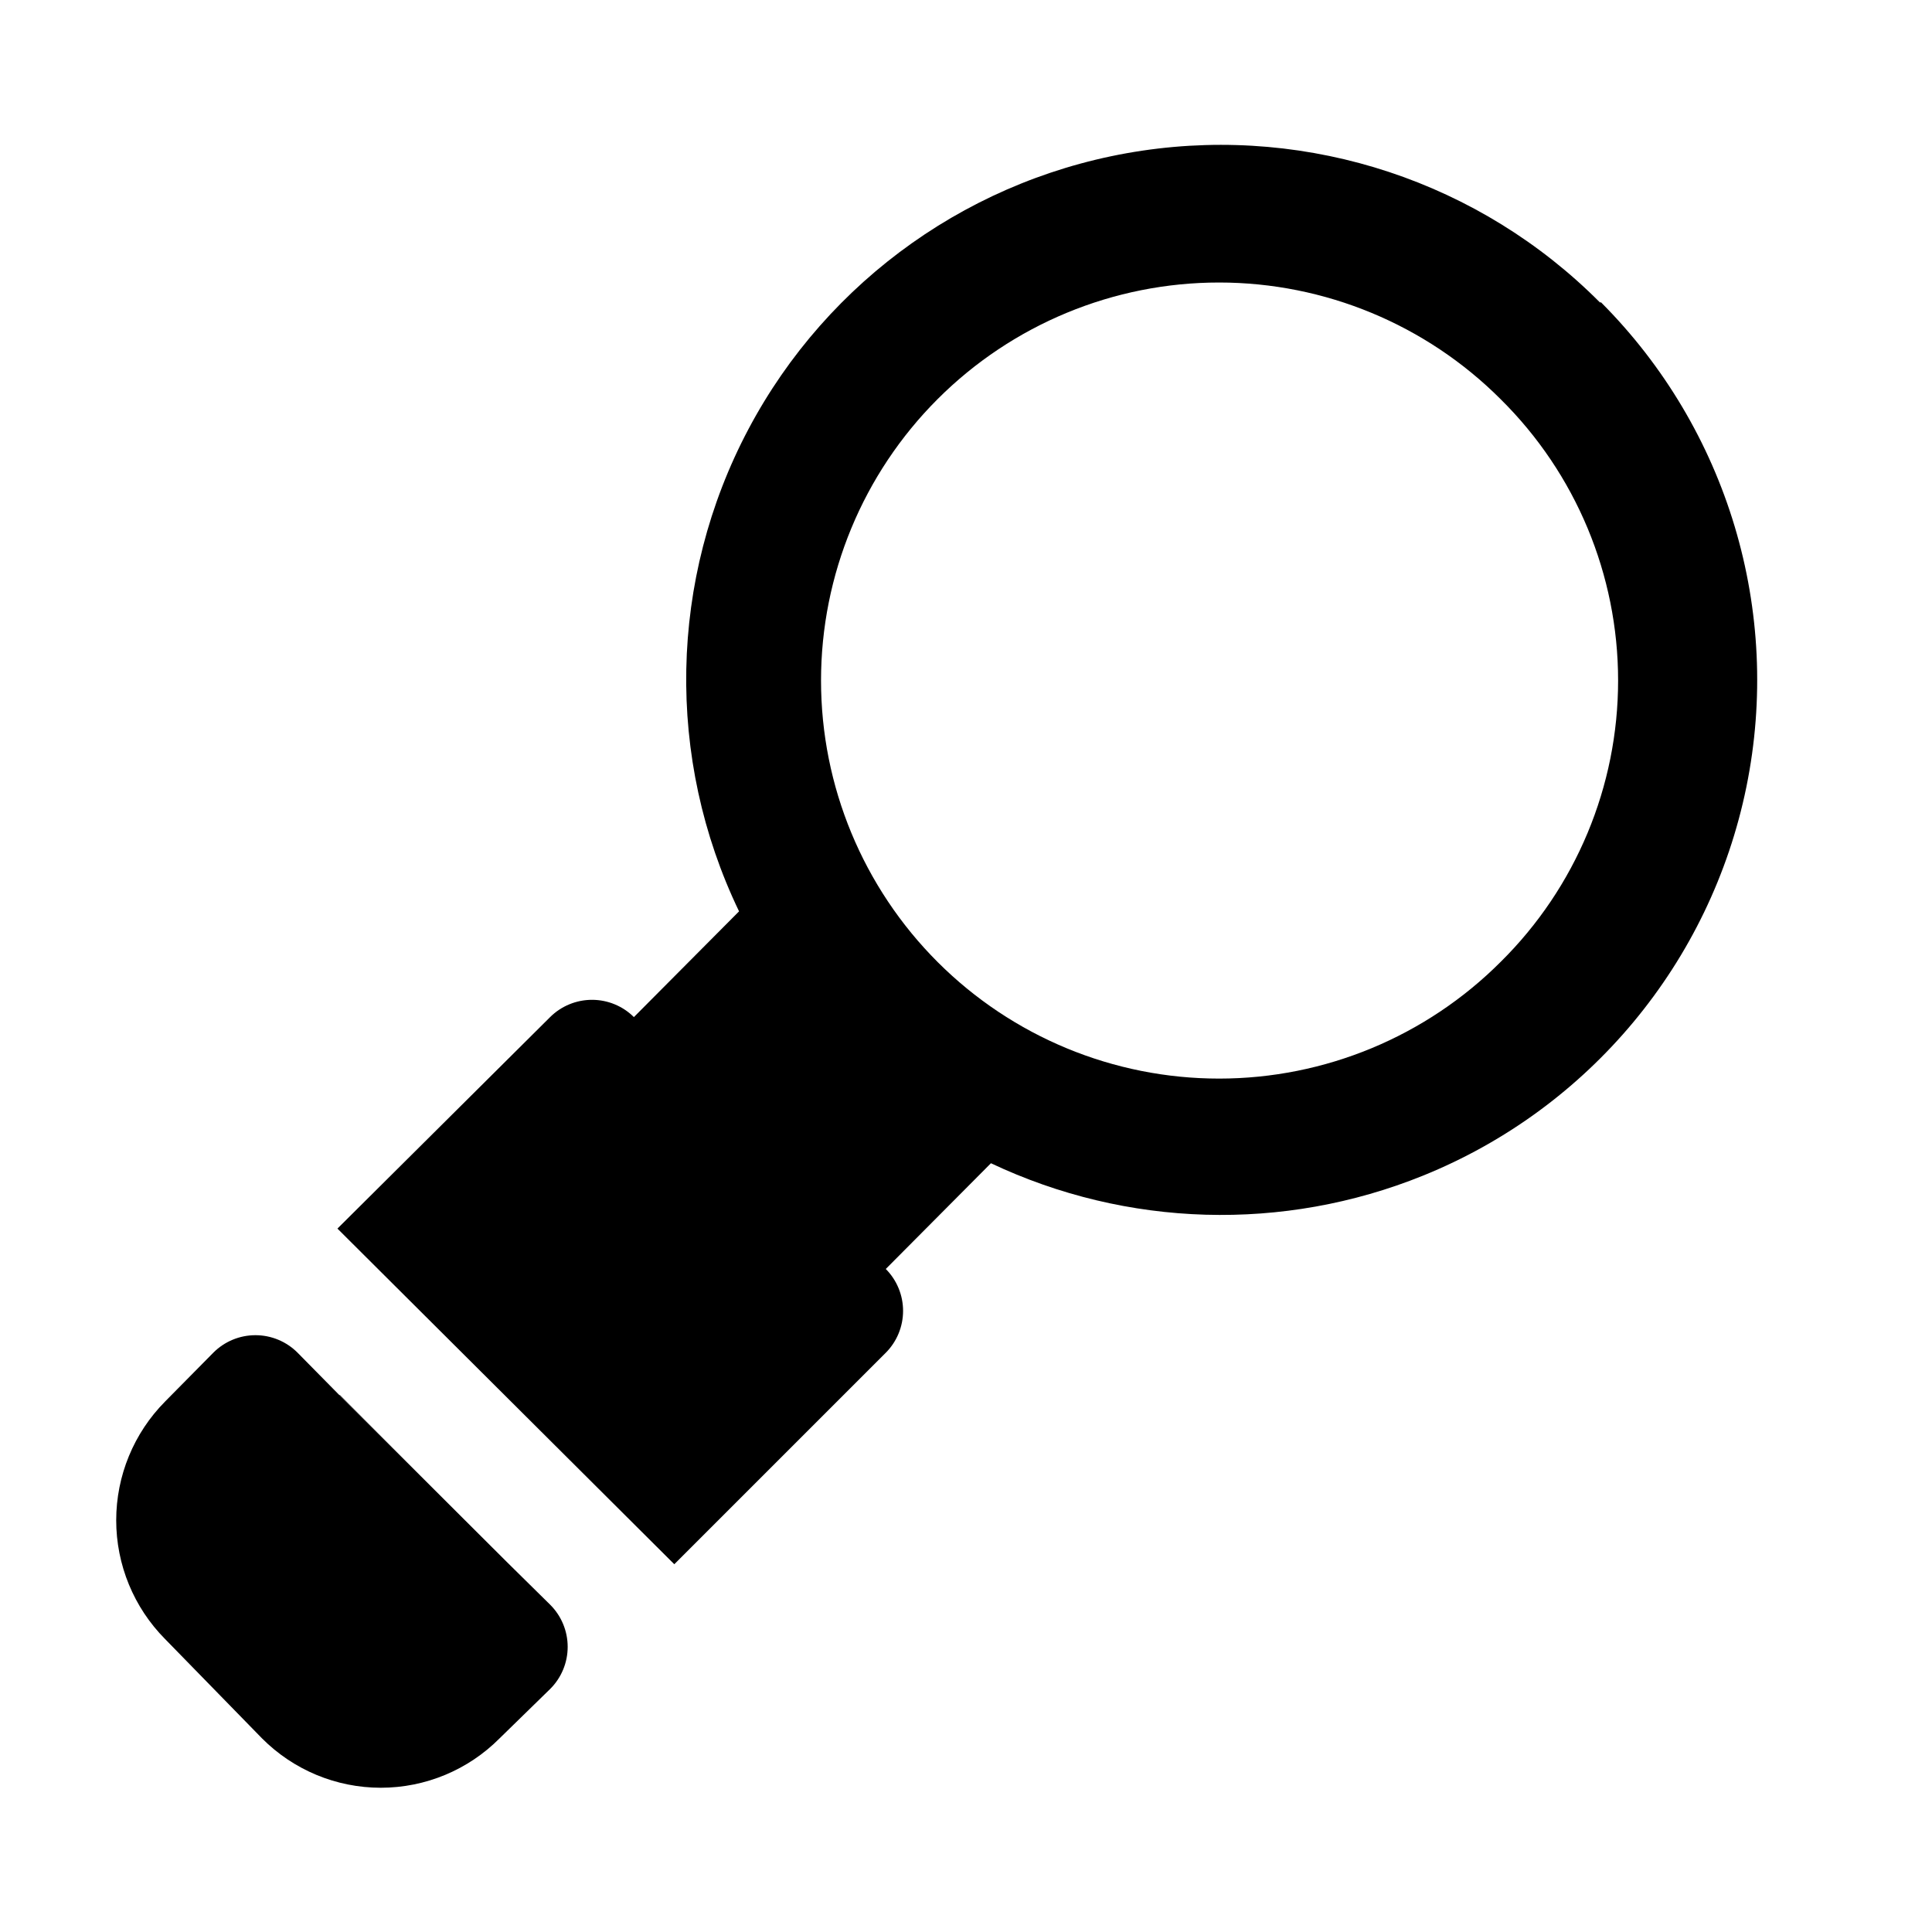 <?xml version="1.0" encoding="UTF-8"?>
<!-- Uploaded to: ICON Repo, www.iconrepo.com, Generator: ICON Repo Mixer Tools -->
<svg fill="#000000" width="800px" height="800px" version="1.1" viewBox="144 144 512 512" xmlns="http://www.w3.org/2000/svg">
 <g>
  <path d="m567.99 224.14c-31.754-31.914-76.785-46.836-121.31-40.207-44.531 6.629-83.258 34.027-104.34 73.805-21.082 39.781-22 87.211-2.484 127.78l-27.867 28.023c-2.949-2.934-6.938-4.578-11.098-4.578s-8.152 1.645-11.102 4.578l-56.363 56.047 89.27 88.953 56.047-56.047c2.934-2.949 4.582-6.941 4.582-11.098 0-4.16-1.648-8.152-4.582-11.102l27.867-28.023c36.02 17.039 77.52 18.238 114.46 3.305 44.047-17.801 76.242-56.492 85.742-103.04s-4.961-94.762-38.512-128.4zm-26.293 174.76c-19.777 19.801-46.609 30.93-74.594 30.938-27.98 0.012-54.82-11.098-74.613-30.879-19.789-19.785-30.91-46.621-30.91-74.605 0-27.98 11.121-54.82 30.91-74.602 19.793-19.785 46.633-30.895 74.613-30.883 27.984 0.012 54.816 11.141 74.594 30.938 19.914 19.695 31.117 46.539 31.117 74.547 0 28.008-11.203 54.852-31.117 74.547z"/>
  <path d="m233.9 513.67 44.555 44.555-44.398-44.555z"/>
  <path d="m278.61 558.23-44.715-44.555-11.02-11.18c-2.957-2.981-6.981-4.656-11.18-4.656s-8.223 1.676-11.18 4.656l-12.754 12.91h0.004c-8.309 8.375-12.969 19.691-12.969 31.488s4.66 23.113 12.969 31.488l25.66 26.293c8.336 8.383 19.668 13.098 31.488 13.098 11.824 0 23.156-4.715 31.488-13.098l13.383-13.066c2.981-2.957 4.656-6.981 4.656-11.18s-1.676-8.223-4.656-11.18z"/>
 </g>
</svg>